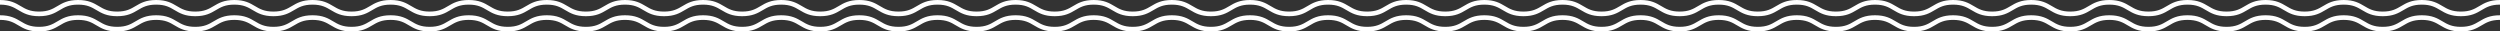 <svg xmlns="http://www.w3.org/2000/svg" width="2653.695" height="33.4" viewBox="0 0 2653.695 33.4">
  <rect x="0" y="0" width="2653.695" height="33.4" fill="#333333" stroke="none"/>
  <g id="Groupe_582" data-name="Groupe 582" transform="translate(298.672 -2248.8)">
    <path id="Tracé_57" data-name="Tracé 57" d="M2639.691,28.087c-5.037,2.985-9.8,5.8-19.5,5.8s-14.467-2.813-19.5-5.8c-5.387-3.188-10.953-6.487-22-6.487s-16.61,3.3-21.991,6.487c-5.031,2.985-9.792,5.8-19.485,5.8s-14.429-2.813-19.46-5.8c-5.381-3.188-10.94-6.487-21.973-6.487s-16.6,3.3-21.985,6.487c-5.031,2.985-9.786,5.8-19.473,5.8s-14.442-2.813-19.473-5.8c-5.381-3.188-10.94-6.487-21.979-6.487s-16.592,3.3-21.973,6.487c-5.025,2.985-9.786,5.8-19.473,5.8s-14.442-2.813-19.467-5.8c-5.381-3.188-10.94-6.487-21.979-6.487s-16.616,3.3-22,6.487c-5.031,2.985-9.8,5.8-19.5,5.8s-14.46-2.813-19.491-5.8c-5.387-3.188-10.959-6.487-22-6.487s-16.616,3.3-22,6.487c-5.031,2.985-9.786,5.8-19.479,5.8s-14.436-2.813-19.461-5.8C2180.668,24.9,2175.1,21.6,2164.07,21.6s-16.6,3.3-21.985,6.487c-5.031,2.985-9.78,5.8-19.473,5.8s-14.436-2.813-19.467-5.8C2097.764,24.9,2092.2,21.6,2081.16,21.6s-16.592,3.3-21.973,6.487c-5.025,2.985-9.779,5.8-19.473,5.8s-14.436-2.813-19.46-5.8c-5.387-3.188-10.947-6.487-21.985-6.487s-16.616,3.3-22,6.487c-5.031,2.985-9.792,5.8-19.491,5.8s-14.467-2.813-19.5-5.8c-5.387-3.188-10.953-6.487-22-6.487s-16.61,3.3-21.991,6.487c-5.037,2.985-9.792,5.8-19.485,5.8s-14.436-2.813-19.461-5.8c-5.381-3.188-10.946-6.487-21.973-6.487s-16.6,3.3-21.985,6.487c-5.037,2.985-9.786,5.8-19.473,5.8s-14.442-2.813-19.473-5.8c-5.381-3.188-10.947-6.487-21.979-6.487s-16.592,3.3-21.973,6.487c-5.031,2.985-9.785,5.8-19.473,5.8s-14.442-2.813-19.467-5.8c-5.381-3.188-10.947-6.487-21.985-6.487s-16.61,3.3-22,6.487c-5.037,2.985-9.8,5.8-19.5,5.8s-14.466-2.813-19.5-5.8c-5.387-3.188-10.953-6.487-22-6.487s-16.61,3.3-21.991,6.487c-5.031,2.985-9.792,5.8-19.485,5.8s-14.429-2.813-19.46-5.8c-5.381-3.188-10.94-6.487-21.973-6.487s-16.6,3.3-21.985,6.487c-5.031,2.985-9.786,5.8-19.473,5.8s-14.436-2.813-19.473-5.8c-5.381-3.188-10.94-6.487-21.979-6.487s-16.592,3.3-21.973,6.487c-5.025,2.985-9.786,5.8-19.473,5.8s-14.442-2.813-19.467-5.8c-5.381-3.188-10.94-6.487-21.979-6.487s-16.616,3.3-22,6.487c-5.031,2.985-9.8,5.8-19.5,5.8s-14.46-2.813-19.5-5.8c-5.387-3.188-10.953-6.487-22-6.487s-16.61,3.3-21.991,6.487c-5.031,2.985-9.792,5.8-19.485,5.8s-14.43-2.813-19.461-5.8c-5.381-3.188-10.94-6.487-21.973-6.487s-16.6,3.3-21.985,6.487c-5.031,2.985-9.786,5.8-19.473,5.8s-14.436-2.813-19.473-5.8c-5.381-3.188-10.94-6.487-21.979-6.487s-16.592,3.3-21.973,6.487c-5.025,2.985-9.786,5.8-19.473,5.8s-14.436-2.813-19.467-5.8c-5.381-3.188-10.94-6.487-21.979-6.487s-16.616,3.3-22,6.487c-5.031,2.985-9.792,5.8-19.491,5.8s-14.466-2.813-19.5-5.8c-5.387-3.188-10.953-6.487-22-6.487s-16.61,3.3-21.991,6.487c-5.037,2.985-9.792,5.8-19.485,5.8s-14.436-2.813-19.461-5.8C853.82,24.9,848.255,21.6,837.228,21.6s-16.6,3.3-21.985,6.487c-5.037,2.985-9.786,5.8-19.473,5.8s-14.442-2.813-19.473-5.8C770.916,24.9,765.351,21.6,754.318,21.6s-16.6,3.3-21.973,6.487c-5.031,2.985-9.786,5.8-19.473,5.8s-14.442-2.813-19.467-5.8C688.019,24.9,682.459,21.6,671.421,21.6s-16.616,3.3-22,6.487c-5.031,2.985-9.792,5.8-19.491,5.8s-14.466-2.813-19.5-5.8c-5.387-3.188-10.953-6.487-22-6.487s-16.61,3.3-21.991,6.487c-5.031,2.985-9.792,5.8-19.485,5.8s-14.436-2.813-19.461-5.8c-5.381-3.188-10.94-6.487-21.973-6.487s-16.6,3.3-21.985,6.487c-5.031,2.985-9.786,5.8-19.473,5.8s-14.442-2.813-19.473-5.8C439.2,24.9,433.644,21.6,422.6,21.6s-16.592,3.3-21.973,6.487c-5.031,2.985-9.786,5.8-19.473,5.8s-14.442-2.813-19.467-5.8c-5.381-3.188-10.94-6.487-21.979-6.487s-16.616,3.3-22,6.487c-5.031,2.985-9.8,5.8-19.5,5.8s-14.46-2.813-19.5-5.8c-5.387-3.188-10.953-6.487-22-6.487s-16.61,3.3-21.991,6.487c-5.031,2.985-9.786,5.8-19.485,5.8-9.681,0-14.43-2.813-19.461-5.8C190.393,24.9,184.834,21.6,173.8,21.6s-16.6,3.3-21.985,6.487c-5.031,2.985-9.786,5.8-19.473,5.8s-14.436-2.813-19.473-5.8C107.489,24.9,101.93,21.6,90.891,21.6S74.3,24.9,68.919,28.087c-5.025,2.985-9.786,5.8-19.473,5.8s-14.436-2.813-19.467-5.8C24.6,24.9,19.039,21.6,8,21.6v4.914c9.687,0,14.448,2.813,19.473,5.8C32.854,35.5,38.413,38.8,49.446,38.8s16.6-3.3,21.979-6.487c5.025-2.985,9.779-5.8,19.467-5.8s14.442,2.813,19.473,5.8C115.745,35.5,121.3,38.8,132.343,38.8s16.6-3.3,21.979-6.487c5.031-2.985,9.786-5.8,19.479-5.8s14.442,2.813,19.467,5.8C198.643,35.5,204.2,38.8,215.235,38.8s16.61-3.3,21.991-6.487c5.031-2.985,9.792-5.8,19.485-5.8s14.466,2.813,19.5,5.8c5.387,3.188,10.953,6.487,22,6.487s16.616-3.3,22-6.487c5.031-2.985,9.8-5.8,19.5-5.8s14.442,2.813,19.473,5.8c5.381,3.188,10.94,6.487,21.973,6.487s16.6-3.3,21.979-6.487c5.025-2.985,9.779-5.8,19.467-5.8s14.436,2.813,19.473,5.8c5.381,3.188,10.94,6.487,21.979,6.487s16.6-3.3,21.979-6.487c5.031-2.985,9.786-5.8,19.479-5.8s14.436,2.813,19.467,5.8c5.375,3.188,10.934,6.487,21.967,6.487s16.61-3.3,21.991-6.487c5.031-2.985,9.792-5.8,19.485-5.8s14.46,2.813,19.5,5.8c5.387,3.188,10.953,6.487,22,6.487s16.616-3.3,22-6.487c5.031-2.985,9.792-5.8,19.491-5.8s14.448,2.813,19.473,5.8C696.275,35.5,701.84,38.8,712.866,38.8s16.6-3.3,21.979-6.487c5.031-2.985,9.779-5.8,19.467-5.8s14.442,2.813,19.473,5.8c5.381,3.188,10.947,6.487,21.979,6.487s16.6-3.3,21.985-6.487c5.031-2.985,9.779-5.8,19.473-5.8s14.442,2.813,19.467,5.8c5.375,3.188,10.94,6.487,21.967,6.487,11.045,0,16.616-3.3,22-6.487,5.031-2.985,9.786-5.8,19.479-5.8s14.466,2.813,19.5,5.8c5.387,3.188,10.959,6.487,22,6.487s16.616-3.3,22-6.487c5.037-2.985,9.8-5.8,19.5-5.8s14.448,2.813,19.473,5.8c5.381,3.188,10.94,6.487,21.973,6.487s16.6-3.3,21.979-6.487c5.031-2.985,9.779-5.8,19.467-5.8s14.442,2.813,19.473,5.8c5.381,3.188,10.94,6.487,21.979,6.487s16.6-3.3,21.979-6.487c5.031-2.985,9.786-5.8,19.479-5.8s14.442,2.813,19.467,5.8c5.375,3.188,10.934,6.487,21.967,6.487s16.61-3.3,21.991-6.487c5.037-2.985,9.792-5.8,19.485-5.8s14.466,2.813,19.5,5.8c5.387,3.188,10.953,6.487,22,6.487s16.616-3.3,22-6.487c5.031-2.985,9.8-5.8,19.5-5.8s14.442,2.813,19.473,5.8c5.381,3.188,10.94,6.487,21.973,6.487s16.6-3.3,21.979-6.487c5.025-2.985,9.779-5.8,19.467-5.8s14.436,2.813,19.473,5.8c5.381,3.188,10.94,6.487,21.979,6.487s16.6-3.3,21.979-6.487c5.031-2.985,9.786-5.8,19.479-5.8s14.436,2.813,19.467,5.8c5.375,3.188,10.934,6.487,21.967,6.487s16.61-3.3,21.991-6.487c5.031-2.985,9.792-5.8,19.485-5.8s14.46,2.813,19.5,5.8c5.387,3.188,10.953,6.487,22,6.487s16.616-3.3,22-6.487c5.031-2.985,9.792-5.8,19.491-5.8s14.448,2.813,19.473,5.8C1691.409,35.5,1696.974,38.8,1708,38.8s16.6-3.3,21.985-6.487c5.025-2.985,9.773-5.8,19.46-5.8s14.442,2.813,19.473,5.8C1774.3,35.5,1779.866,38.8,1790.9,38.8s16.6-3.3,21.985-6.487c5.031-2.985,9.779-5.8,19.479-5.8s14.436,2.813,19.46,5.8C1857.2,35.5,1862.763,38.8,1873.8,38.8s16.61-3.3,21.991-6.487c5.031-2.985,9.792-5.8,19.485-5.8s14.46,2.813,19.491,5.8c5.387,3.188,10.959,6.487,22,6.487s16.622-3.3,22-6.487c5.037-2.985,9.8-5.8,19.5-5.8s14.448,2.813,19.473,5.8c5.381,3.188,10.94,6.487,21.973,6.487s16.6-3.3,21.979-6.487c5.031-2.985,9.779-5.8,19.467-5.8s14.442,2.813,19.473,5.8c5.381,3.188,10.94,6.487,21.979,6.487s16.6-3.3,21.979-6.487c5.037-2.985,9.786-5.8,19.479-5.8s14.442,2.813,19.466,5.8c5.375,3.188,10.934,6.487,21.967,6.487s16.61-3.3,21.991-6.487c5.037-2.985,9.792-5.8,19.485-5.8s14.467,2.813,19.5,5.8c5.387,3.188,10.953,6.487,22,6.487s16.616-3.3,22-6.487c5.031-2.985,9.8-5.8,19.5-5.8s14.442,2.813,19.473,5.8c5.381,3.188,10.94,6.487,21.973,6.487s16.6-3.3,21.979-6.487c5.025-2.985,9.78-5.8,19.467-5.8s14.436,2.813,19.473,5.8c5.381,3.188,10.94,6.487,21.979,6.487s16.6-3.3,21.979-6.487c5.031-2.985,9.786-5.8,19.479-5.8s14.436,2.813,19.467,5.8c5.375,3.188,10.934,6.487,21.967,6.487s16.61-3.3,21.991-6.487c5.031-2.985,9.792-5.8,19.485-5.8s14.46,2.813,19.5,5.8c5.387,3.188,10.953,6.487,22,6.487s16.616-3.3,22-6.487c5.031-2.985,9.792-5.8,19.5-5.8V21.6C2650.644,21.6,2645.073,24.9,2639.691,28.087Z" transform="translate(-306.672 2227.2)" fill="#fff"/>
    <path id="Tracé_58" data-name="Tracé 58" d="M2639.691,28.087c-5.037,2.985-9.8,5.8-19.5,5.8s-14.467-2.813-19.5-5.8c-5.387-3.188-10.953-6.487-22-6.487s-16.61,3.3-21.991,6.487c-5.031,2.985-9.792,5.8-19.485,5.8s-14.429-2.813-19.46-5.8c-5.381-3.188-10.94-6.487-21.973-6.487s-16.6,3.3-21.985,6.487c-5.031,2.985-9.786,5.8-19.473,5.8s-14.442-2.813-19.473-5.8c-5.381-3.188-10.94-6.487-21.979-6.487s-16.592,3.3-21.973,6.487c-5.025,2.985-9.786,5.8-19.473,5.8s-14.442-2.813-19.467-5.8c-5.381-3.188-10.94-6.487-21.979-6.487s-16.616,3.3-22,6.487c-5.031,2.985-9.8,5.8-19.5,5.8s-14.46-2.813-19.491-5.8c-5.387-3.188-10.959-6.487-22-6.487s-16.616,3.3-22,6.487c-5.031,2.985-9.786,5.8-19.479,5.8s-14.436-2.813-19.461-5.8C2180.668,24.9,2175.1,21.6,2164.07,21.6s-16.6,3.3-21.985,6.487c-5.031,2.985-9.78,5.8-19.473,5.8s-14.436-2.813-19.467-5.8C2097.764,24.9,2092.2,21.6,2081.16,21.6s-16.592,3.3-21.973,6.487c-5.025,2.985-9.779,5.8-19.473,5.8s-14.436-2.813-19.46-5.8c-5.387-3.188-10.947-6.487-21.985-6.487s-16.616,3.3-22,6.487c-5.031,2.985-9.792,5.8-19.491,5.8s-14.467-2.813-19.5-5.8c-5.387-3.188-10.953-6.487-22-6.487s-16.61,3.3-21.991,6.487c-5.037,2.985-9.792,5.8-19.485,5.8s-14.436-2.813-19.461-5.8c-5.381-3.188-10.946-6.487-21.973-6.487s-16.6,3.3-21.985,6.487c-5.037,2.985-9.786,5.8-19.473,5.8s-14.442-2.813-19.473-5.8c-5.381-3.188-10.947-6.487-21.979-6.487s-16.592,3.3-21.973,6.487c-5.031,2.985-9.785,5.8-19.473,5.8s-14.442-2.813-19.467-5.8c-5.381-3.188-10.947-6.487-21.985-6.487s-16.61,3.3-22,6.487c-5.037,2.985-9.8,5.8-19.5,5.8s-14.466-2.813-19.5-5.8c-5.387-3.188-10.953-6.487-22-6.487s-16.61,3.3-21.991,6.487c-5.031,2.985-9.792,5.8-19.485,5.8s-14.429-2.813-19.46-5.8c-5.381-3.188-10.94-6.487-21.973-6.487s-16.6,3.3-21.985,6.487c-5.031,2.985-9.786,5.8-19.473,5.8s-14.436-2.813-19.473-5.8c-5.381-3.188-10.94-6.487-21.979-6.487s-16.592,3.3-21.973,6.487c-5.025,2.985-9.786,5.8-19.473,5.8s-14.442-2.813-19.467-5.8c-5.381-3.188-10.94-6.487-21.979-6.487s-16.616,3.3-22,6.487c-5.031,2.985-9.8,5.8-19.5,5.8s-14.46-2.813-19.5-5.8c-5.387-3.188-10.953-6.487-22-6.487s-16.61,3.3-21.991,6.487c-5.031,2.985-9.792,5.8-19.485,5.8s-14.43-2.813-19.461-5.8c-5.381-3.188-10.94-6.487-21.973-6.487s-16.6,3.3-21.985,6.487c-5.031,2.985-9.786,5.8-19.473,5.8s-14.436-2.813-19.473-5.8c-5.381-3.188-10.94-6.487-21.979-6.487s-16.592,3.3-21.973,6.487c-5.025,2.985-9.786,5.8-19.473,5.8s-14.436-2.813-19.467-5.8c-5.381-3.188-10.94-6.487-21.979-6.487s-16.616,3.3-22,6.487c-5.031,2.985-9.792,5.8-19.491,5.8s-14.466-2.813-19.5-5.8c-5.387-3.188-10.953-6.487-22-6.487s-16.61,3.3-21.991,6.487c-5.037,2.985-9.792,5.8-19.485,5.8s-14.436-2.813-19.461-5.8C853.82,24.9,848.255,21.6,837.228,21.6s-16.6,3.3-21.985,6.487c-5.037,2.985-9.786,5.8-19.473,5.8s-14.442-2.813-19.473-5.8C770.916,24.9,765.351,21.6,754.318,21.6s-16.6,3.3-21.973,6.487c-5.031,2.985-9.786,5.8-19.473,5.8s-14.442-2.813-19.467-5.8C688.019,24.9,682.459,21.6,671.421,21.6s-16.616,3.3-22,6.487c-5.031,2.985-9.792,5.8-19.491,5.8s-14.466-2.813-19.5-5.8c-5.387-3.188-10.953-6.487-22-6.487s-16.61,3.3-21.991,6.487c-5.031,2.985-9.792,5.8-19.485,5.8s-14.436-2.813-19.461-5.8c-5.381-3.188-10.94-6.487-21.973-6.487s-16.6,3.3-21.985,6.487c-5.031,2.985-9.786,5.8-19.473,5.8s-14.442-2.813-19.473-5.8C439.2,24.9,433.644,21.6,422.6,21.6s-16.592,3.3-21.973,6.487c-5.031,2.985-9.786,5.8-19.473,5.8s-14.442-2.813-19.467-5.8c-5.381-3.188-10.94-6.487-21.979-6.487s-16.616,3.3-22,6.487c-5.031,2.985-9.8,5.8-19.5,5.8s-14.46-2.813-19.5-5.8c-5.387-3.188-10.953-6.487-22-6.487s-16.61,3.3-21.991,6.487c-5.031,2.985-9.786,5.8-19.485,5.8-9.681,0-14.43-2.813-19.461-5.8C190.393,24.9,184.834,21.6,173.8,21.6s-16.6,3.3-21.985,6.487c-5.031,2.985-9.786,5.8-19.473,5.8s-14.436-2.813-19.473-5.8C107.489,24.9,101.93,21.6,90.891,21.6S74.3,24.9,68.919,28.087c-5.025,2.985-9.786,5.8-19.473,5.8s-14.436-2.813-19.467-5.8C24.6,24.9,19.039,21.6,8,21.6v4.914c9.687,0,14.448,2.813,19.473,5.8C32.854,35.5,38.413,38.8,49.446,38.8s16.6-3.3,21.979-6.487c5.025-2.985,9.779-5.8,19.467-5.8s14.442,2.813,19.473,5.8C115.745,35.5,121.3,38.8,132.343,38.8s16.6-3.3,21.979-6.487c5.031-2.985,9.786-5.8,19.479-5.8s14.442,2.813,19.467,5.8C198.643,35.5,204.2,38.8,215.235,38.8s16.61-3.3,21.991-6.487c5.031-2.985,9.792-5.8,19.485-5.8s14.466,2.813,19.5,5.8c5.387,3.188,10.953,6.487,22,6.487s16.616-3.3,22-6.487c5.031-2.985,9.8-5.8,19.5-5.8s14.442,2.813,19.473,5.8c5.381,3.188,10.94,6.487,21.973,6.487s16.6-3.3,21.979-6.487c5.025-2.985,9.779-5.8,19.467-5.8s14.436,2.813,19.473,5.8c5.381,3.188,10.94,6.487,21.979,6.487s16.6-3.3,21.979-6.487c5.031-2.985,9.786-5.8,19.479-5.8s14.436,2.813,19.467,5.8c5.375,3.188,10.934,6.487,21.967,6.487s16.61-3.3,21.991-6.487c5.031-2.985,9.792-5.8,19.485-5.8s14.46,2.813,19.5,5.8c5.387,3.188,10.953,6.487,22,6.487s16.616-3.3,22-6.487c5.031-2.985,9.792-5.8,19.491-5.8s14.448,2.813,19.473,5.8C696.275,35.5,701.84,38.8,712.866,38.8s16.6-3.3,21.979-6.487c5.031-2.985,9.779-5.8,19.467-5.8s14.442,2.813,19.473,5.8c5.381,3.188,10.947,6.487,21.979,6.487s16.6-3.3,21.985-6.487c5.031-2.985,9.779-5.8,19.473-5.8s14.442,2.813,19.467,5.8c5.375,3.188,10.94,6.487,21.967,6.487,11.045,0,16.616-3.3,22-6.487,5.031-2.985,9.786-5.8,19.479-5.8s14.466,2.813,19.5,5.8c5.387,3.188,10.959,6.487,22,6.487s16.616-3.3,22-6.487c5.037-2.985,9.8-5.8,19.5-5.8s14.448,2.813,19.473,5.8c5.381,3.188,10.94,6.487,21.973,6.487s16.6-3.3,21.979-6.487c5.031-2.985,9.779-5.8,19.467-5.8s14.442,2.813,19.473,5.8c5.381,3.188,10.94,6.487,21.979,6.487s16.6-3.3,21.979-6.487c5.031-2.985,9.786-5.8,19.479-5.8s14.442,2.813,19.467,5.8c5.375,3.188,10.934,6.487,21.967,6.487s16.61-3.3,21.991-6.487c5.037-2.985,9.792-5.8,19.485-5.8s14.466,2.813,19.5,5.8c5.387,3.188,10.953,6.487,22,6.487s16.616-3.3,22-6.487c5.031-2.985,9.8-5.8,19.5-5.8s14.442,2.813,19.473,5.8c5.381,3.188,10.94,6.487,21.973,6.487s16.6-3.3,21.979-6.487c5.025-2.985,9.779-5.8,19.467-5.8s14.436,2.813,19.473,5.8c5.381,3.188,10.94,6.487,21.979,6.487s16.6-3.3,21.979-6.487c5.031-2.985,9.786-5.8,19.479-5.8s14.436,2.813,19.467,5.8c5.375,3.188,10.934,6.487,21.967,6.487s16.61-3.3,21.991-6.487c5.031-2.985,9.792-5.8,19.485-5.8s14.46,2.813,19.5,5.8c5.387,3.188,10.953,6.487,22,6.487s16.616-3.3,22-6.487c5.031-2.985,9.792-5.8,19.491-5.8s14.448,2.813,19.473,5.8C1691.409,35.5,1696.974,38.8,1708,38.8s16.6-3.3,21.985-6.487c5.025-2.985,9.773-5.8,19.46-5.8s14.442,2.813,19.473,5.8C1774.3,35.5,1779.866,38.8,1790.9,38.8s16.6-3.3,21.985-6.487c5.031-2.985,9.779-5.8,19.479-5.8s14.436,2.813,19.46,5.8C1857.2,35.5,1862.763,38.8,1873.8,38.8s16.61-3.3,21.991-6.487c5.031-2.985,9.792-5.8,19.485-5.8s14.46,2.813,19.491,5.8c5.387,3.188,10.959,6.487,22,6.487s16.622-3.3,22-6.487c5.037-2.985,9.8-5.8,19.5-5.8s14.448,2.813,19.473,5.8c5.381,3.188,10.94,6.487,21.973,6.487s16.6-3.3,21.979-6.487c5.031-2.985,9.779-5.8,19.467-5.8s14.442,2.813,19.473,5.8c5.381,3.188,10.94,6.487,21.979,6.487s16.6-3.3,21.979-6.487c5.037-2.985,9.786-5.8,19.479-5.8s14.442,2.813,19.466,5.8c5.375,3.188,10.934,6.487,21.967,6.487s16.61-3.3,21.991-6.487c5.037-2.985,9.792-5.8,19.485-5.8s14.467,2.813,19.5,5.8c5.387,3.188,10.953,6.487,22,6.487s16.616-3.3,22-6.487c5.031-2.985,9.8-5.8,19.5-5.8s14.442,2.813,19.473,5.8c5.381,3.188,10.94,6.487,21.973,6.487s16.6-3.3,21.979-6.487c5.025-2.985,9.78-5.8,19.467-5.8s14.436,2.813,19.473,5.8c5.381,3.188,10.94,6.487,21.979,6.487s16.6-3.3,21.979-6.487c5.031-2.985,9.786-5.8,19.479-5.8s14.436,2.813,19.467,5.8c5.375,3.188,10.934,6.487,21.967,6.487s16.61-3.3,21.991-6.487c5.031-2.985,9.792-5.8,19.485-5.8s14.46,2.813,19.5,5.8c5.387,3.188,10.953,6.487,22,6.487s16.616-3.3,22-6.487c5.031-2.985,9.792-5.8,19.5-5.8V21.6C2650.644,21.6,2645.073,24.9,2639.691,28.087Z" transform="translate(-306.672 2243.4)" fill="#fff"/>
  </g>
</svg>
